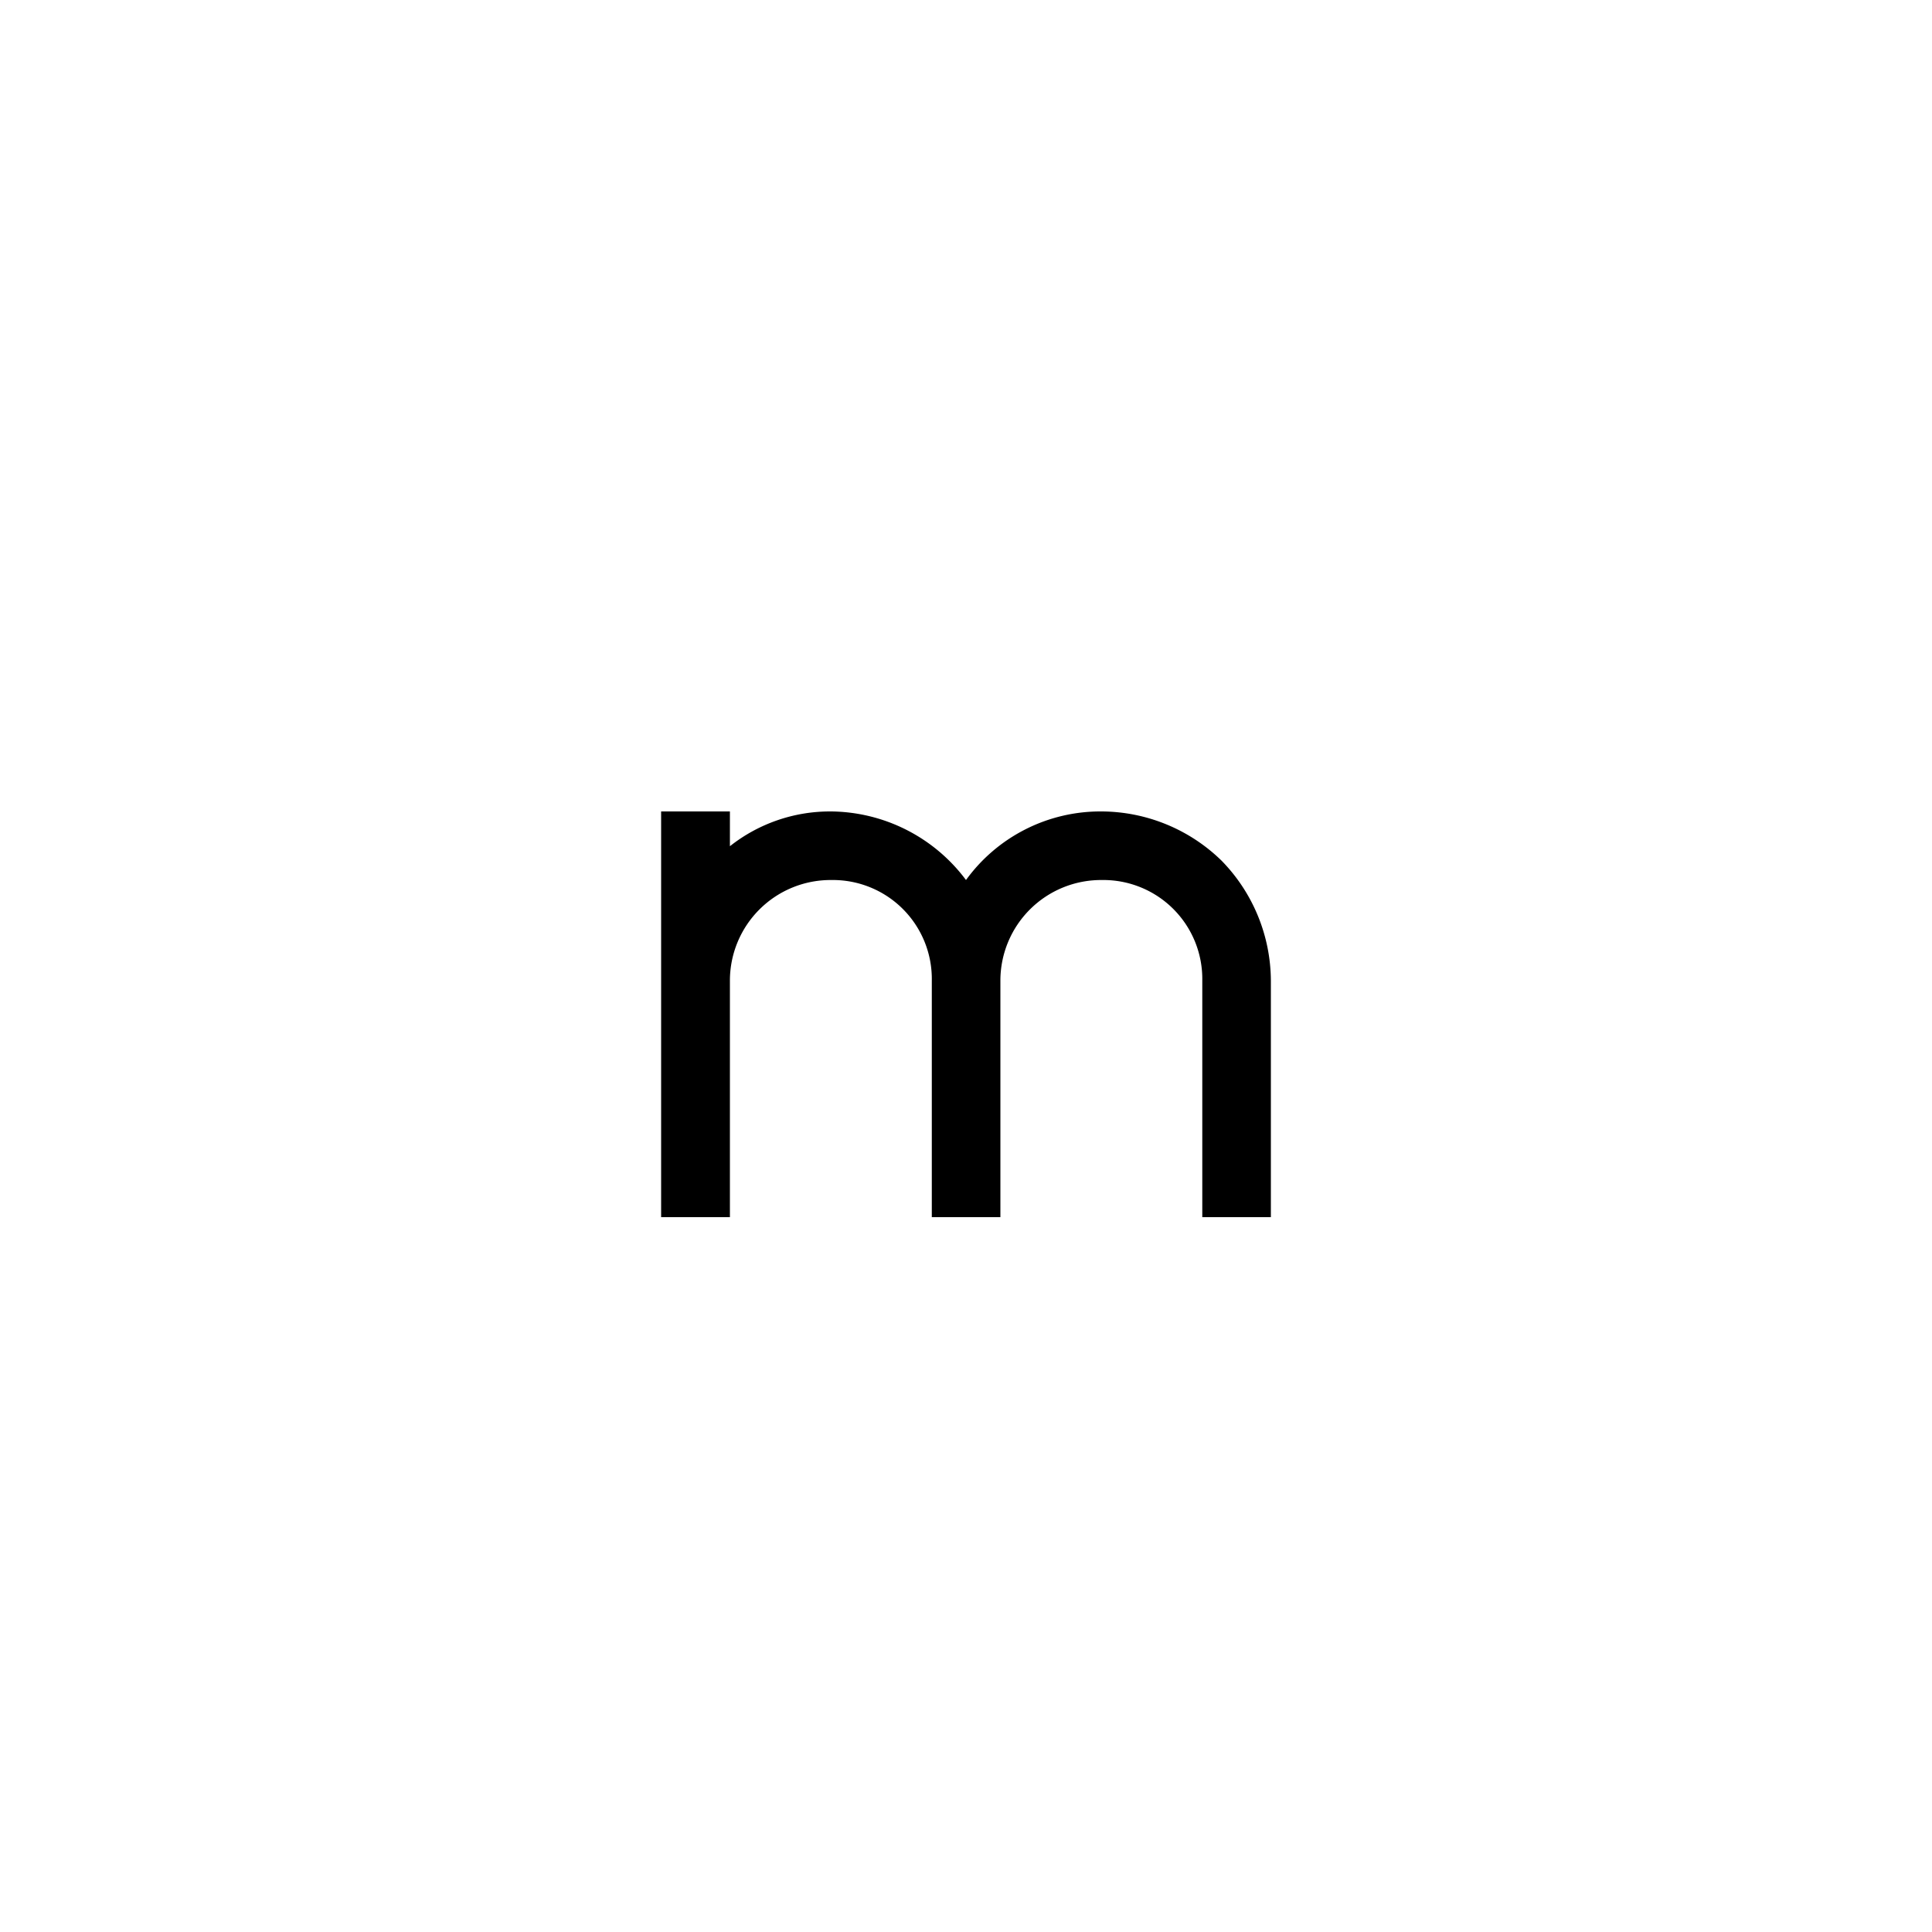 <svg xmlns="http://www.w3.org/2000/svg" viewBox="0 0 100 100"><defs><style>.cls-1{fill:#fff;}</style></defs><title>1</title><g id="Layer_2" data-name="Layer 2"><rect class="cls-1" width="100" height="100"/></g><g id="Layer_1" data-name="Layer 1"><path d="M63.23,44.55a8.94,8.94,0,0,1,2.55,6.2V63H62.23V50.75a5.12,5.12,0,0,0-5.2-5.2,5.21,5.21,0,0,0-5.25,5.2V63H48.23V50.75a5.12,5.12,0,0,0-5.2-5.2,5.21,5.21,0,0,0-5.25,5.2V63H34.22V42h3.56v1.8A8.35,8.35,0,0,1,43,42a8.81,8.81,0,0,1,7,3.55A8.59,8.59,0,0,1,57,42,8.94,8.94,0,0,1,63.23,44.55Z"/></g></svg>